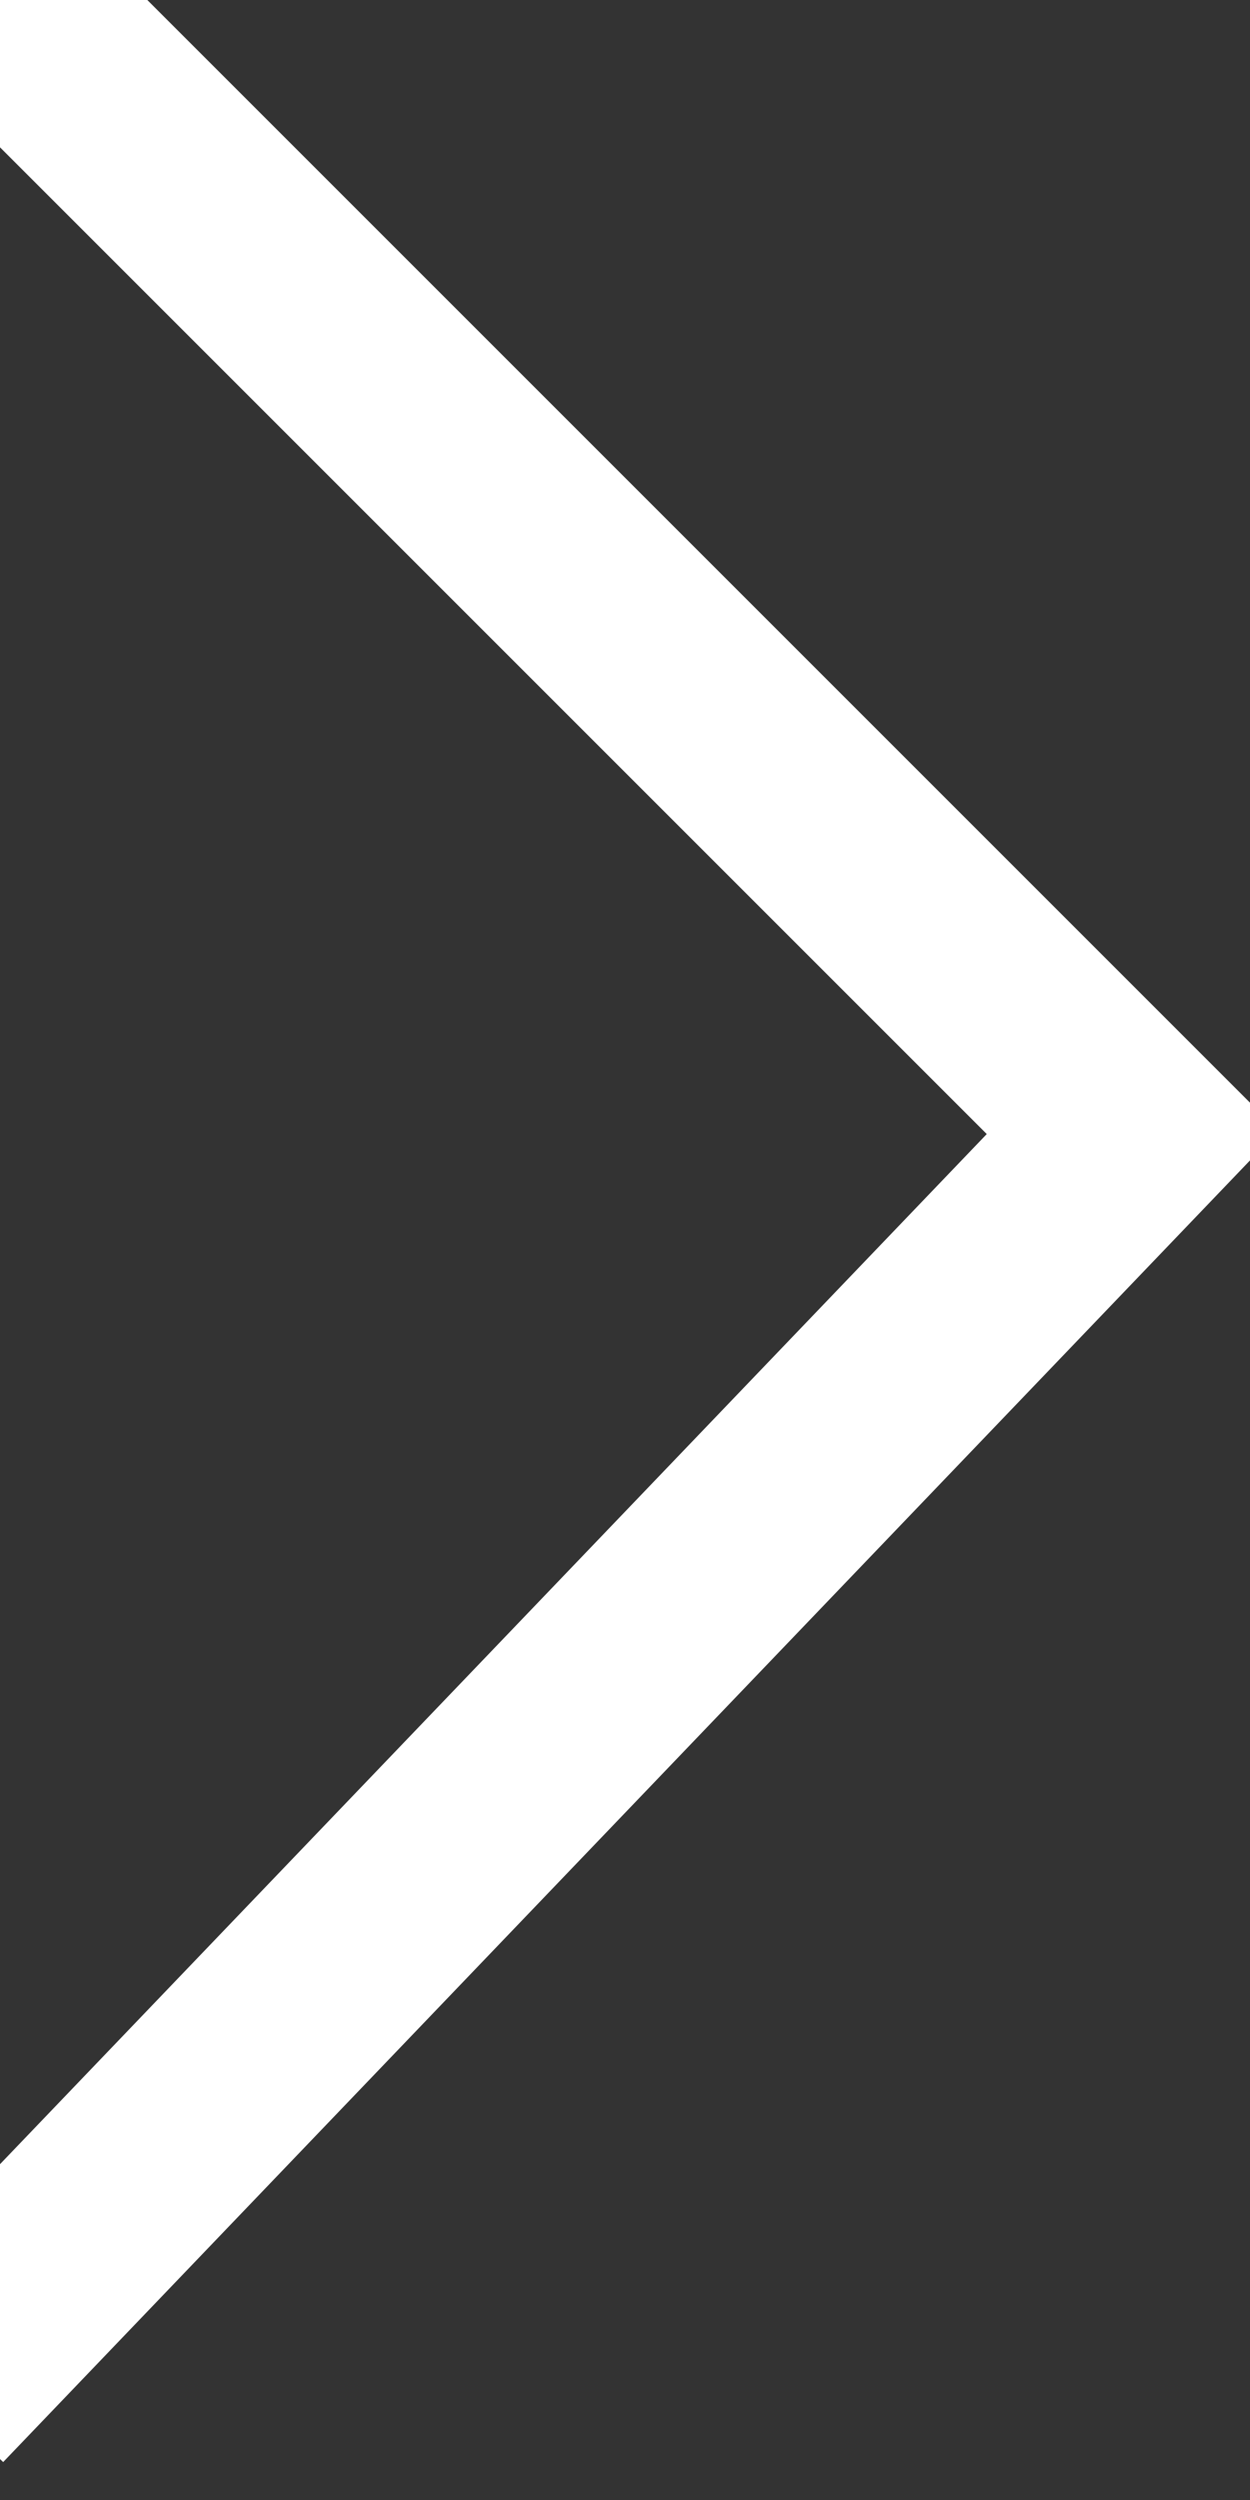 <?xml version="1.0" encoding="utf-8"?>
<svg version="1.1" id="Layer_1" xmlns="http://www.w3.org/2000/svg" xmlns:xlink="http://www.w3.org/1999/xlink" x="0px" y="0px" viewBox="0 0 6 12" style="enable-background:new 0 0 6 12;" xml:space="preserve">
	<rect x="0" y="0" width="6" height="12" fill="#333333" stroke="none"/>
	<path d="M 0,0 l 5.436,5.436 l -5.436 5.675" fill="none" stroke="#ffffff" stroke-linecap="square" stroke-width="1"/>
</svg>
